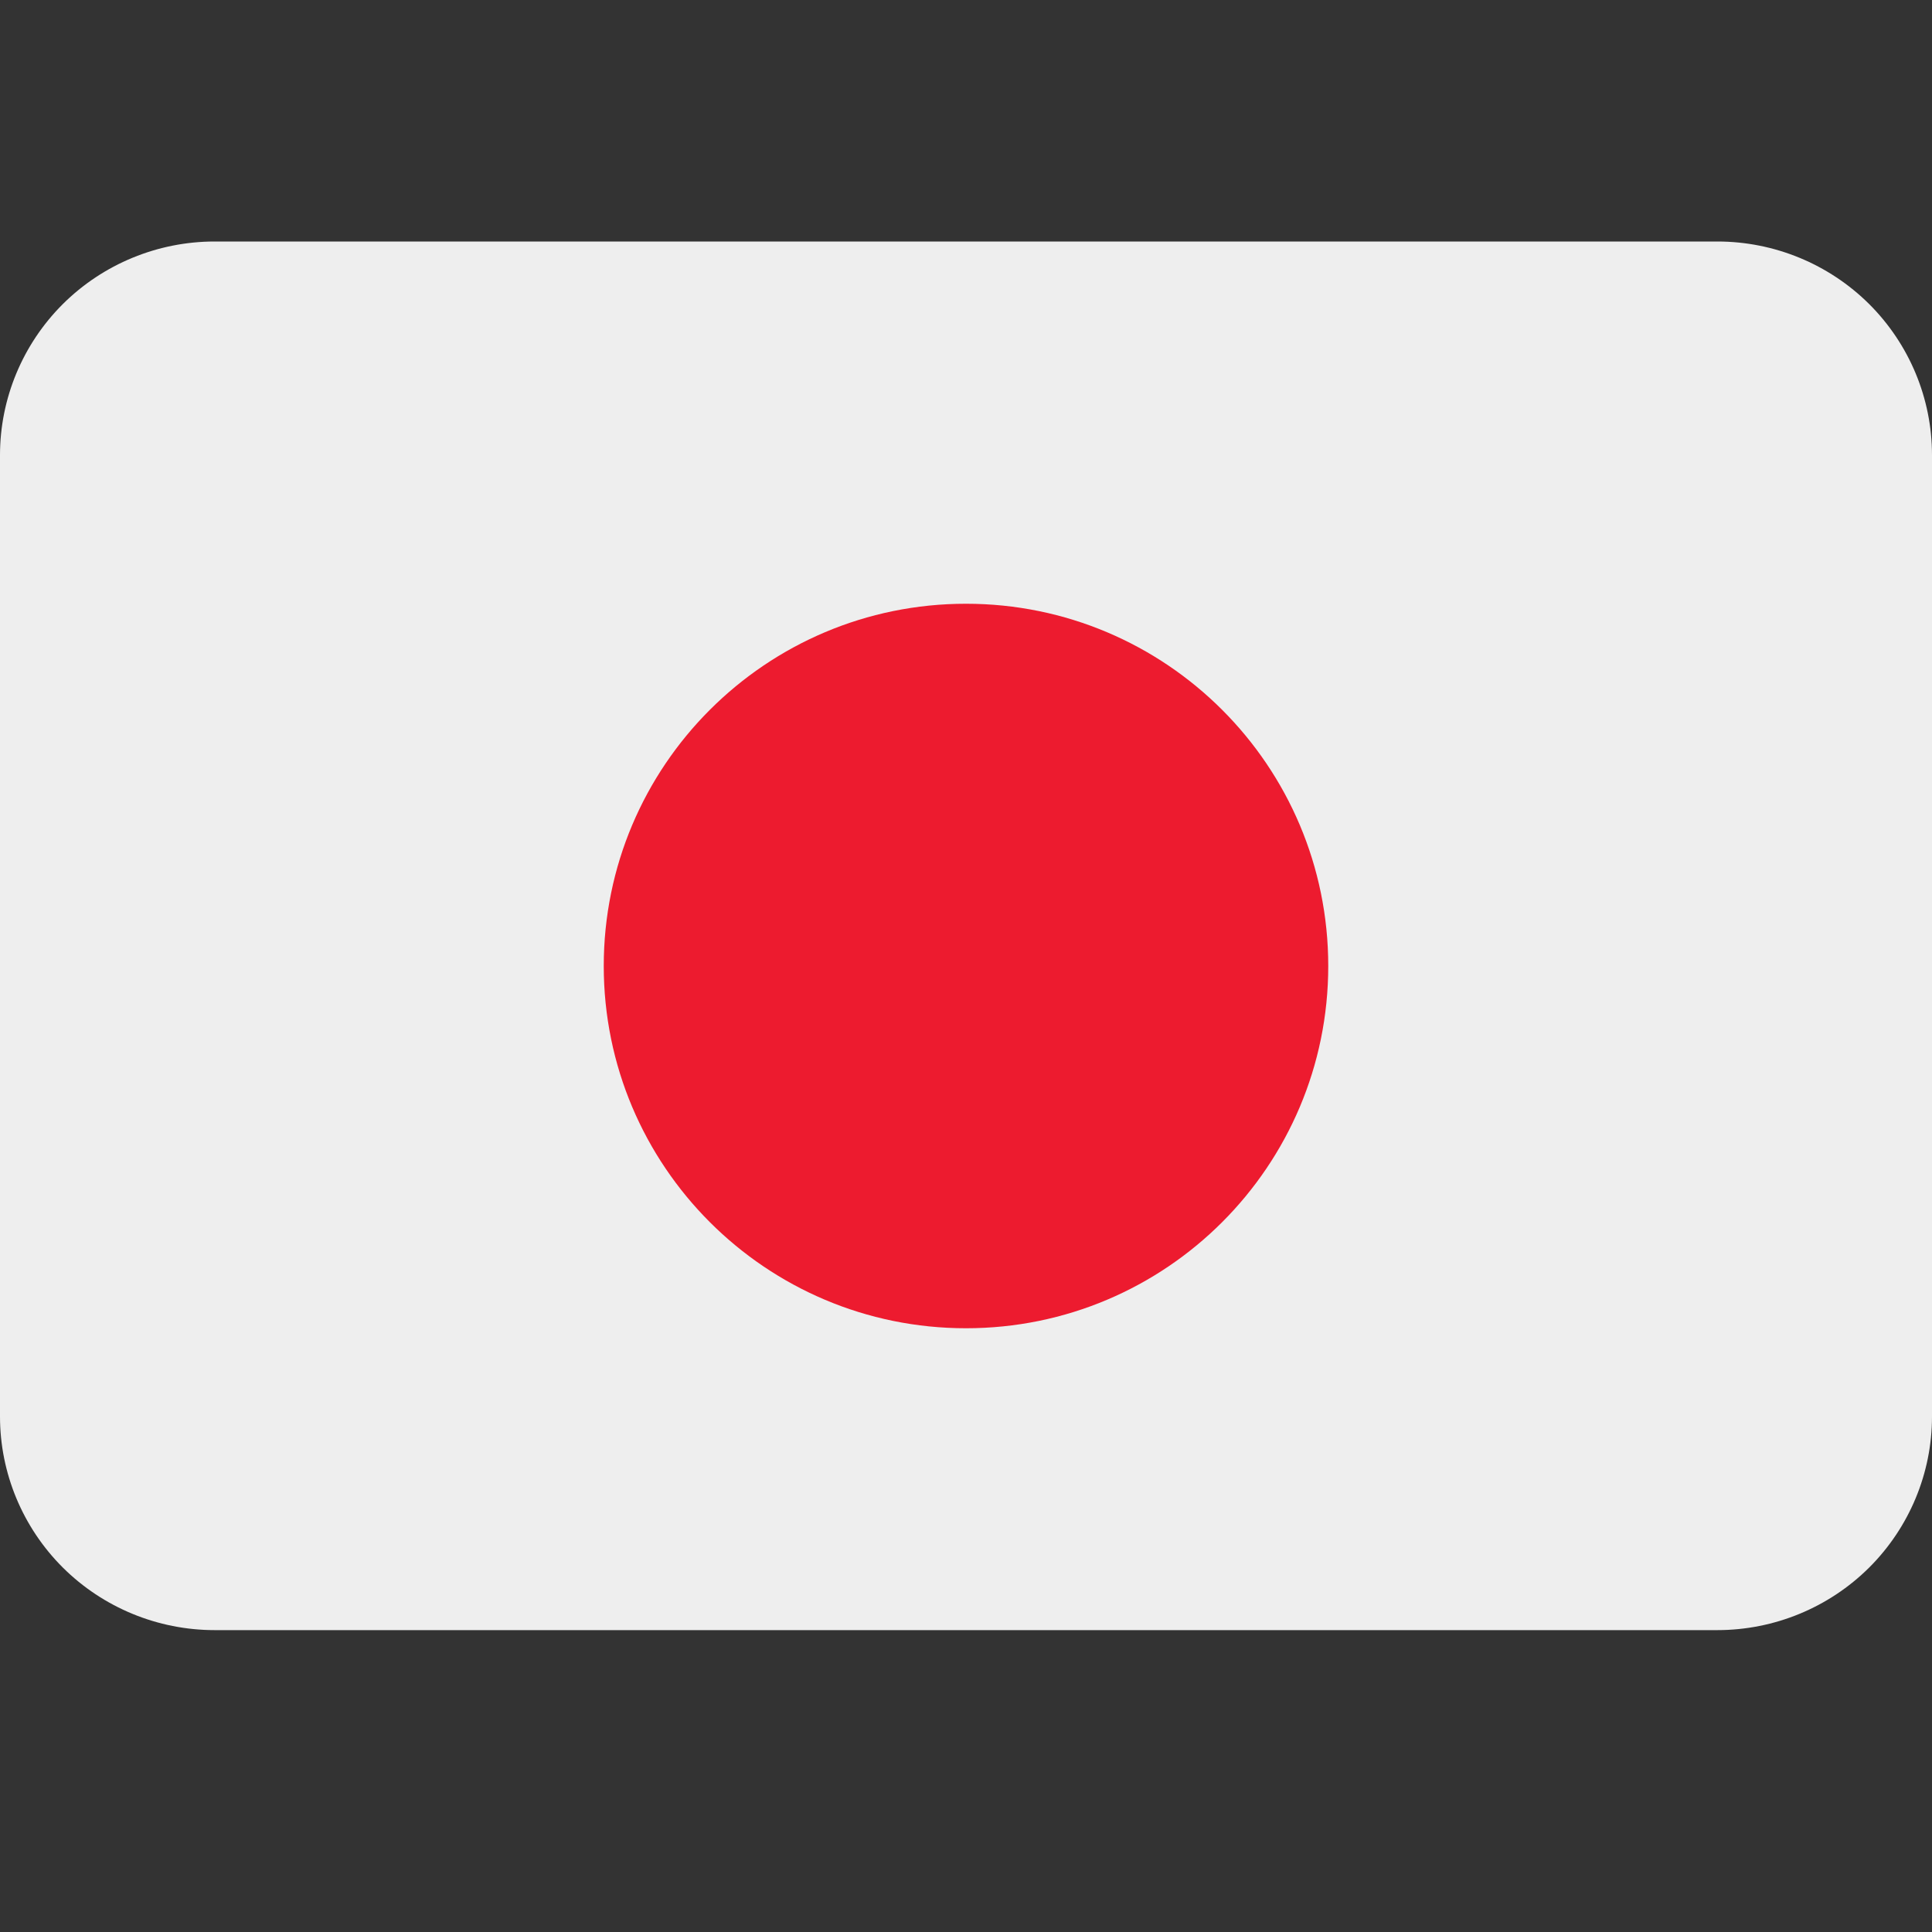 <?xml version="1.0" encoding="UTF-8"?> <svg xmlns="http://www.w3.org/2000/svg" width="32" height="32" viewBox="0 0 32 32" fill="none"><rect x="0" y="0" width="32" height="32" fill="#333333" stroke="none"/><path d="M32 23.462C32 24.4 31.625 25.3 30.959 25.964C30.292 26.627 29.387 27 28.444 27H3.556C2.613 27 1.708 26.627 1.041 25.964C0.375 25.3 0 24.4 0 23.462V7.538C0 6.6 0.375 5.7 1.041 5.036C1.708 4.373 2.613 4 3.556 4H28.444C29.387 4 30.292 4.373 30.959 5.036C31.625 5.7 32 6.6 32 7.538V23.462Z" fill="#EEEEEE"></path><path d="M16 22C19.314 22 22 19.314 22 16C22 12.686 19.314 10 16 10C12.686 10 10 12.686 10 16C10 19.314 12.686 22 16 22Z" fill="#ED1B2F"></path></svg> 